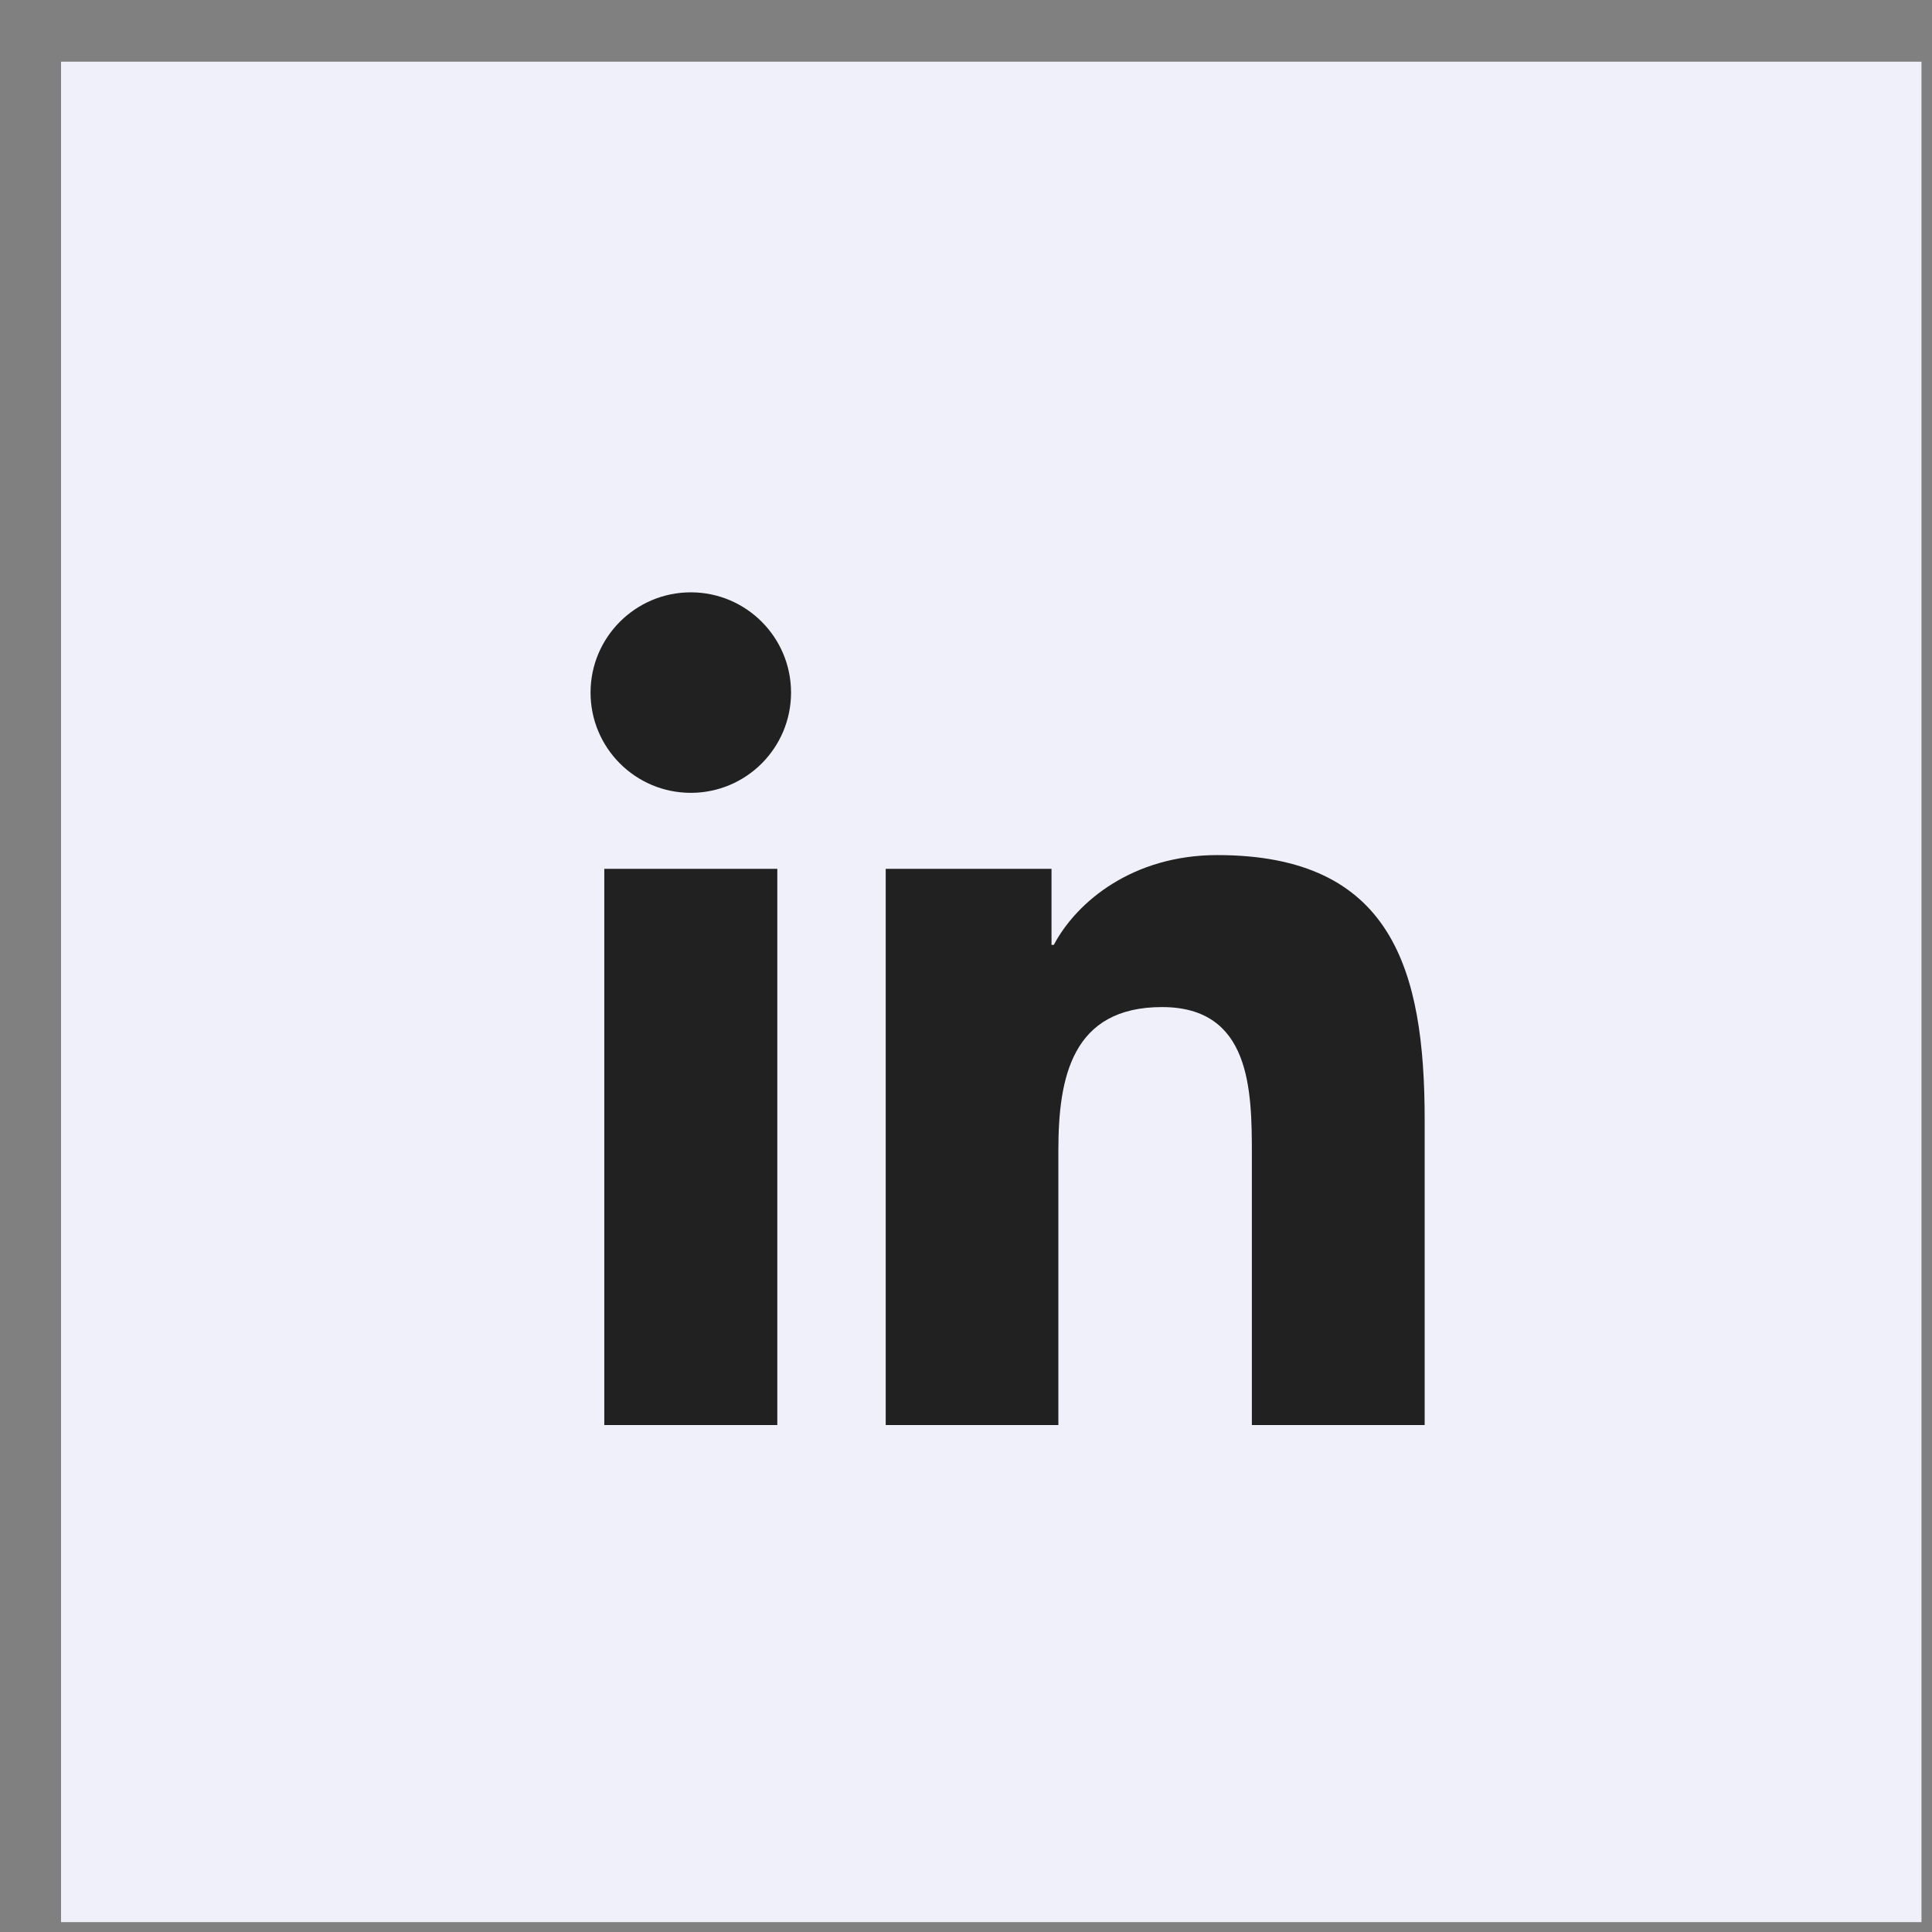 <svg width="27" height="27" viewBox="0 0 27 27" fill="none" xmlns="http://www.w3.org/2000/svg">
<rect x="0" y="0" width="27" height="27" fill="#808080" stroke="none"/>
<rect width="26" height="26" transform="translate(0.853 0.862)" fill="#F0F0FA"/>
<path d="M9.654 11.08C10.428 11.08 11.055 10.453 11.055 9.679C11.055 8.906 10.428 8.278 9.654 8.278C8.881 8.278 8.253 8.906 8.253 9.679C8.253 10.453 8.881 11.08 9.654 11.08Z" fill="#212121"/>
<path d="M12.378 12.142V19.915H14.791V16.071C14.791 15.056 14.982 14.074 16.24 14.074C17.48 14.074 17.495 15.234 17.495 16.135V19.915H19.91V15.653C19.91 13.559 19.459 11.95 17.012 11.95C15.837 11.95 15.05 12.595 14.727 13.205H14.695V12.142H12.378ZM8.445 12.142H10.863V19.915H8.445V12.142Z" fill="#212121"/>
</svg>
